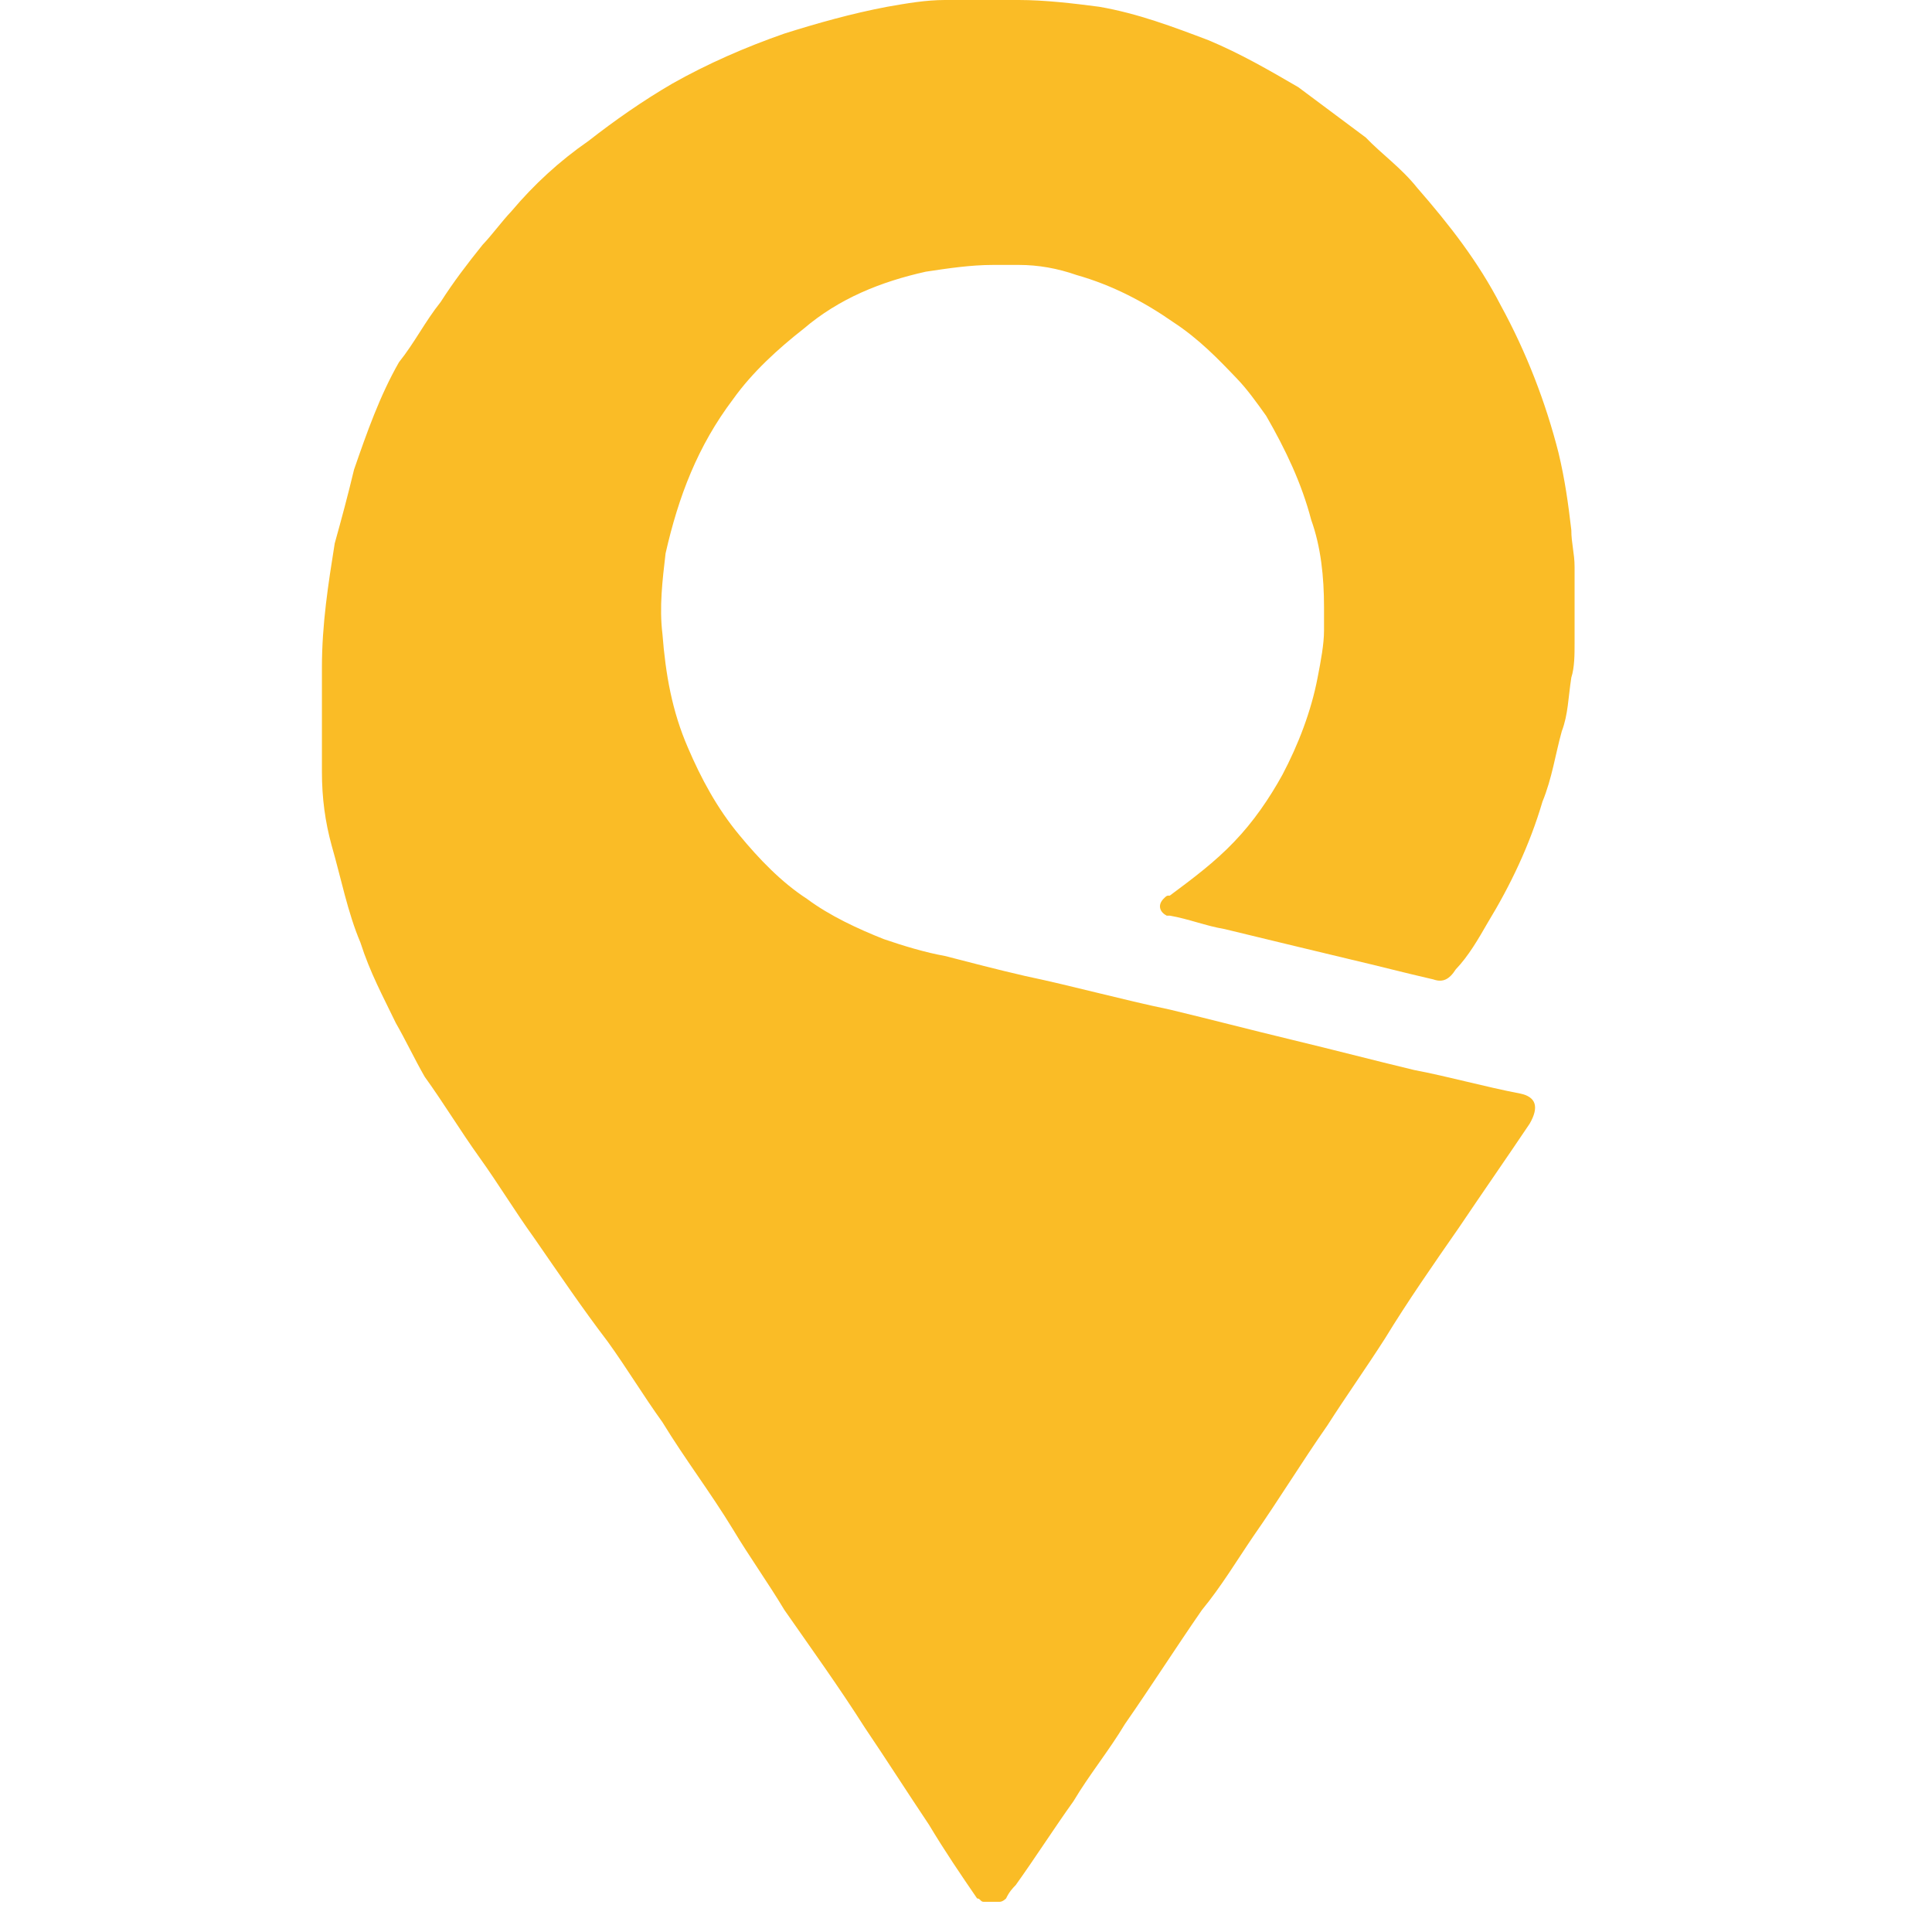 <svg width="16" height="16" viewBox="0 0 16 16" fill="none" xmlns="http://www.w3.org/2000/svg">
<path d="M8.279 15.75C8.225 15.75 8.199 15.75 8.146 15.75C8.119 15.75 8.119 15.722 8.092 15.722C7.959 15.528 7.826 15.333 7.693 15.111C7.507 14.833 7.348 14.583 7.161 14.306C6.949 13.972 6.709 13.639 6.496 13.333C6.363 13.111 6.204 12.889 6.071 12.667C5.885 12.361 5.672 12.083 5.486 11.778C5.326 11.556 5.193 11.333 5.033 11.111C4.821 10.833 4.634 10.556 4.422 10.25C4.262 10.028 4.129 9.806 3.969 9.583C3.81 9.361 3.677 9.139 3.517 8.917C3.437 8.778 3.358 8.611 3.278 8.472C3.171 8.25 3.065 8.056 2.985 7.806C2.879 7.556 2.826 7.278 2.746 7C2.693 6.806 2.666 6.611 2.666 6.389C2.666 6.333 2.666 6.278 2.666 6.222C2.666 6.167 2.666 6.111 2.666 6.056V6.028C2.666 6 2.666 5.944 2.666 5.917C2.666 5.861 2.666 5.778 2.666 5.722C2.666 5.694 2.666 5.667 2.666 5.639C2.666 5.611 2.666 5.583 2.666 5.583C2.666 5.556 2.666 5.556 2.666 5.528C2.666 5.167 2.719 4.833 2.772 4.5C2.826 4.306 2.879 4.111 2.932 3.889C3.038 3.583 3.145 3.278 3.304 3C3.437 2.833 3.517 2.667 3.65 2.5C3.757 2.333 3.863 2.194 3.996 2.028C4.076 1.944 4.156 1.833 4.235 1.75C4.422 1.528 4.634 1.333 4.874 1.167C5.087 1 5.326 0.833 5.565 0.694C5.858 0.528 6.177 0.389 6.496 0.278C6.762 0.194 7.055 0.111 7.348 0.056C7.507 0.028 7.667 0 7.826 0C7.88 0 7.906 0 7.959 0C7.986 0 8.013 0 8.013 0C8.039 0 8.066 0 8.092 0C8.172 0 8.252 0 8.305 0C8.332 0 8.358 0 8.385 0H8.412H8.438C8.651 0 8.89 0.028 9.103 0.056C9.422 0.111 9.715 0.222 10.008 0.333C10.274 0.444 10.513 0.583 10.752 0.722C10.939 0.861 11.125 1 11.311 1.139C11.444 1.278 11.604 1.389 11.737 1.556C12.003 1.861 12.242 2.167 12.428 2.528C12.641 2.917 12.801 3.333 12.907 3.75C12.96 3.972 12.987 4.167 13.013 4.389C13.013 4.5 13.04 4.583 13.04 4.694C13.04 4.806 13.04 4.889 13.04 5C13.04 5.111 13.04 5.222 13.04 5.333C13.04 5.417 13.04 5.528 13.013 5.611C12.987 5.778 12.987 5.917 12.934 6.056C12.88 6.25 12.854 6.444 12.774 6.639C12.668 7 12.508 7.333 12.322 7.639C12.242 7.778 12.162 7.917 12.056 8.028C12.003 8.111 11.949 8.139 11.87 8.111C11.63 8.056 11.418 8 11.178 7.944C10.832 7.861 10.486 7.778 10.141 7.694C9.981 7.667 9.848 7.611 9.688 7.583H9.662C9.609 7.556 9.582 7.5 9.635 7.444C9.662 7.417 9.662 7.417 9.688 7.417C9.875 7.278 10.061 7.139 10.22 6.972C10.38 6.806 10.513 6.611 10.62 6.417C10.752 6.167 10.859 5.889 10.912 5.611C10.939 5.472 10.965 5.333 10.965 5.222C10.965 5.167 10.965 5.083 10.965 5.028C10.965 4.778 10.939 4.528 10.859 4.306C10.779 4 10.646 3.722 10.486 3.444C10.407 3.333 10.327 3.222 10.247 3.139C10.088 2.972 9.928 2.806 9.715 2.667C9.476 2.5 9.21 2.361 8.917 2.278C8.757 2.222 8.598 2.194 8.438 2.194C8.358 2.194 8.279 2.194 8.225 2.194C8.039 2.194 7.853 2.222 7.667 2.25C7.294 2.333 6.949 2.472 6.656 2.722C6.443 2.889 6.23 3.083 6.071 3.306C5.778 3.694 5.619 4.111 5.512 4.583C5.486 4.806 5.459 5.028 5.486 5.25C5.512 5.583 5.565 5.889 5.698 6.194C5.805 6.444 5.938 6.694 6.124 6.917C6.284 7.111 6.47 7.306 6.683 7.444C6.869 7.583 7.108 7.694 7.321 7.778C7.481 7.833 7.667 7.889 7.826 7.917C8.039 7.972 8.252 8.028 8.491 8.083C8.89 8.167 9.289 8.278 9.688 8.361C10.034 8.444 10.354 8.528 10.699 8.611C11.045 8.694 11.364 8.778 11.71 8.861C12.003 8.917 12.295 9 12.588 9.056C12.721 9.083 12.748 9.167 12.668 9.306C12.482 9.583 12.269 9.889 12.082 10.167C11.87 10.472 11.657 10.778 11.471 11.083C11.311 11.333 11.152 11.556 10.992 11.806C10.779 12.111 10.593 12.417 10.38 12.722C10.247 12.917 10.114 13.139 9.954 13.333C9.742 13.639 9.529 13.972 9.316 14.278C9.183 14.5 9.023 14.694 8.89 14.917C8.731 15.139 8.571 15.389 8.412 15.611C8.385 15.639 8.358 15.667 8.332 15.722C8.332 15.722 8.305 15.75 8.279 15.75Z" fill="#FABC26"/>
</svg>
